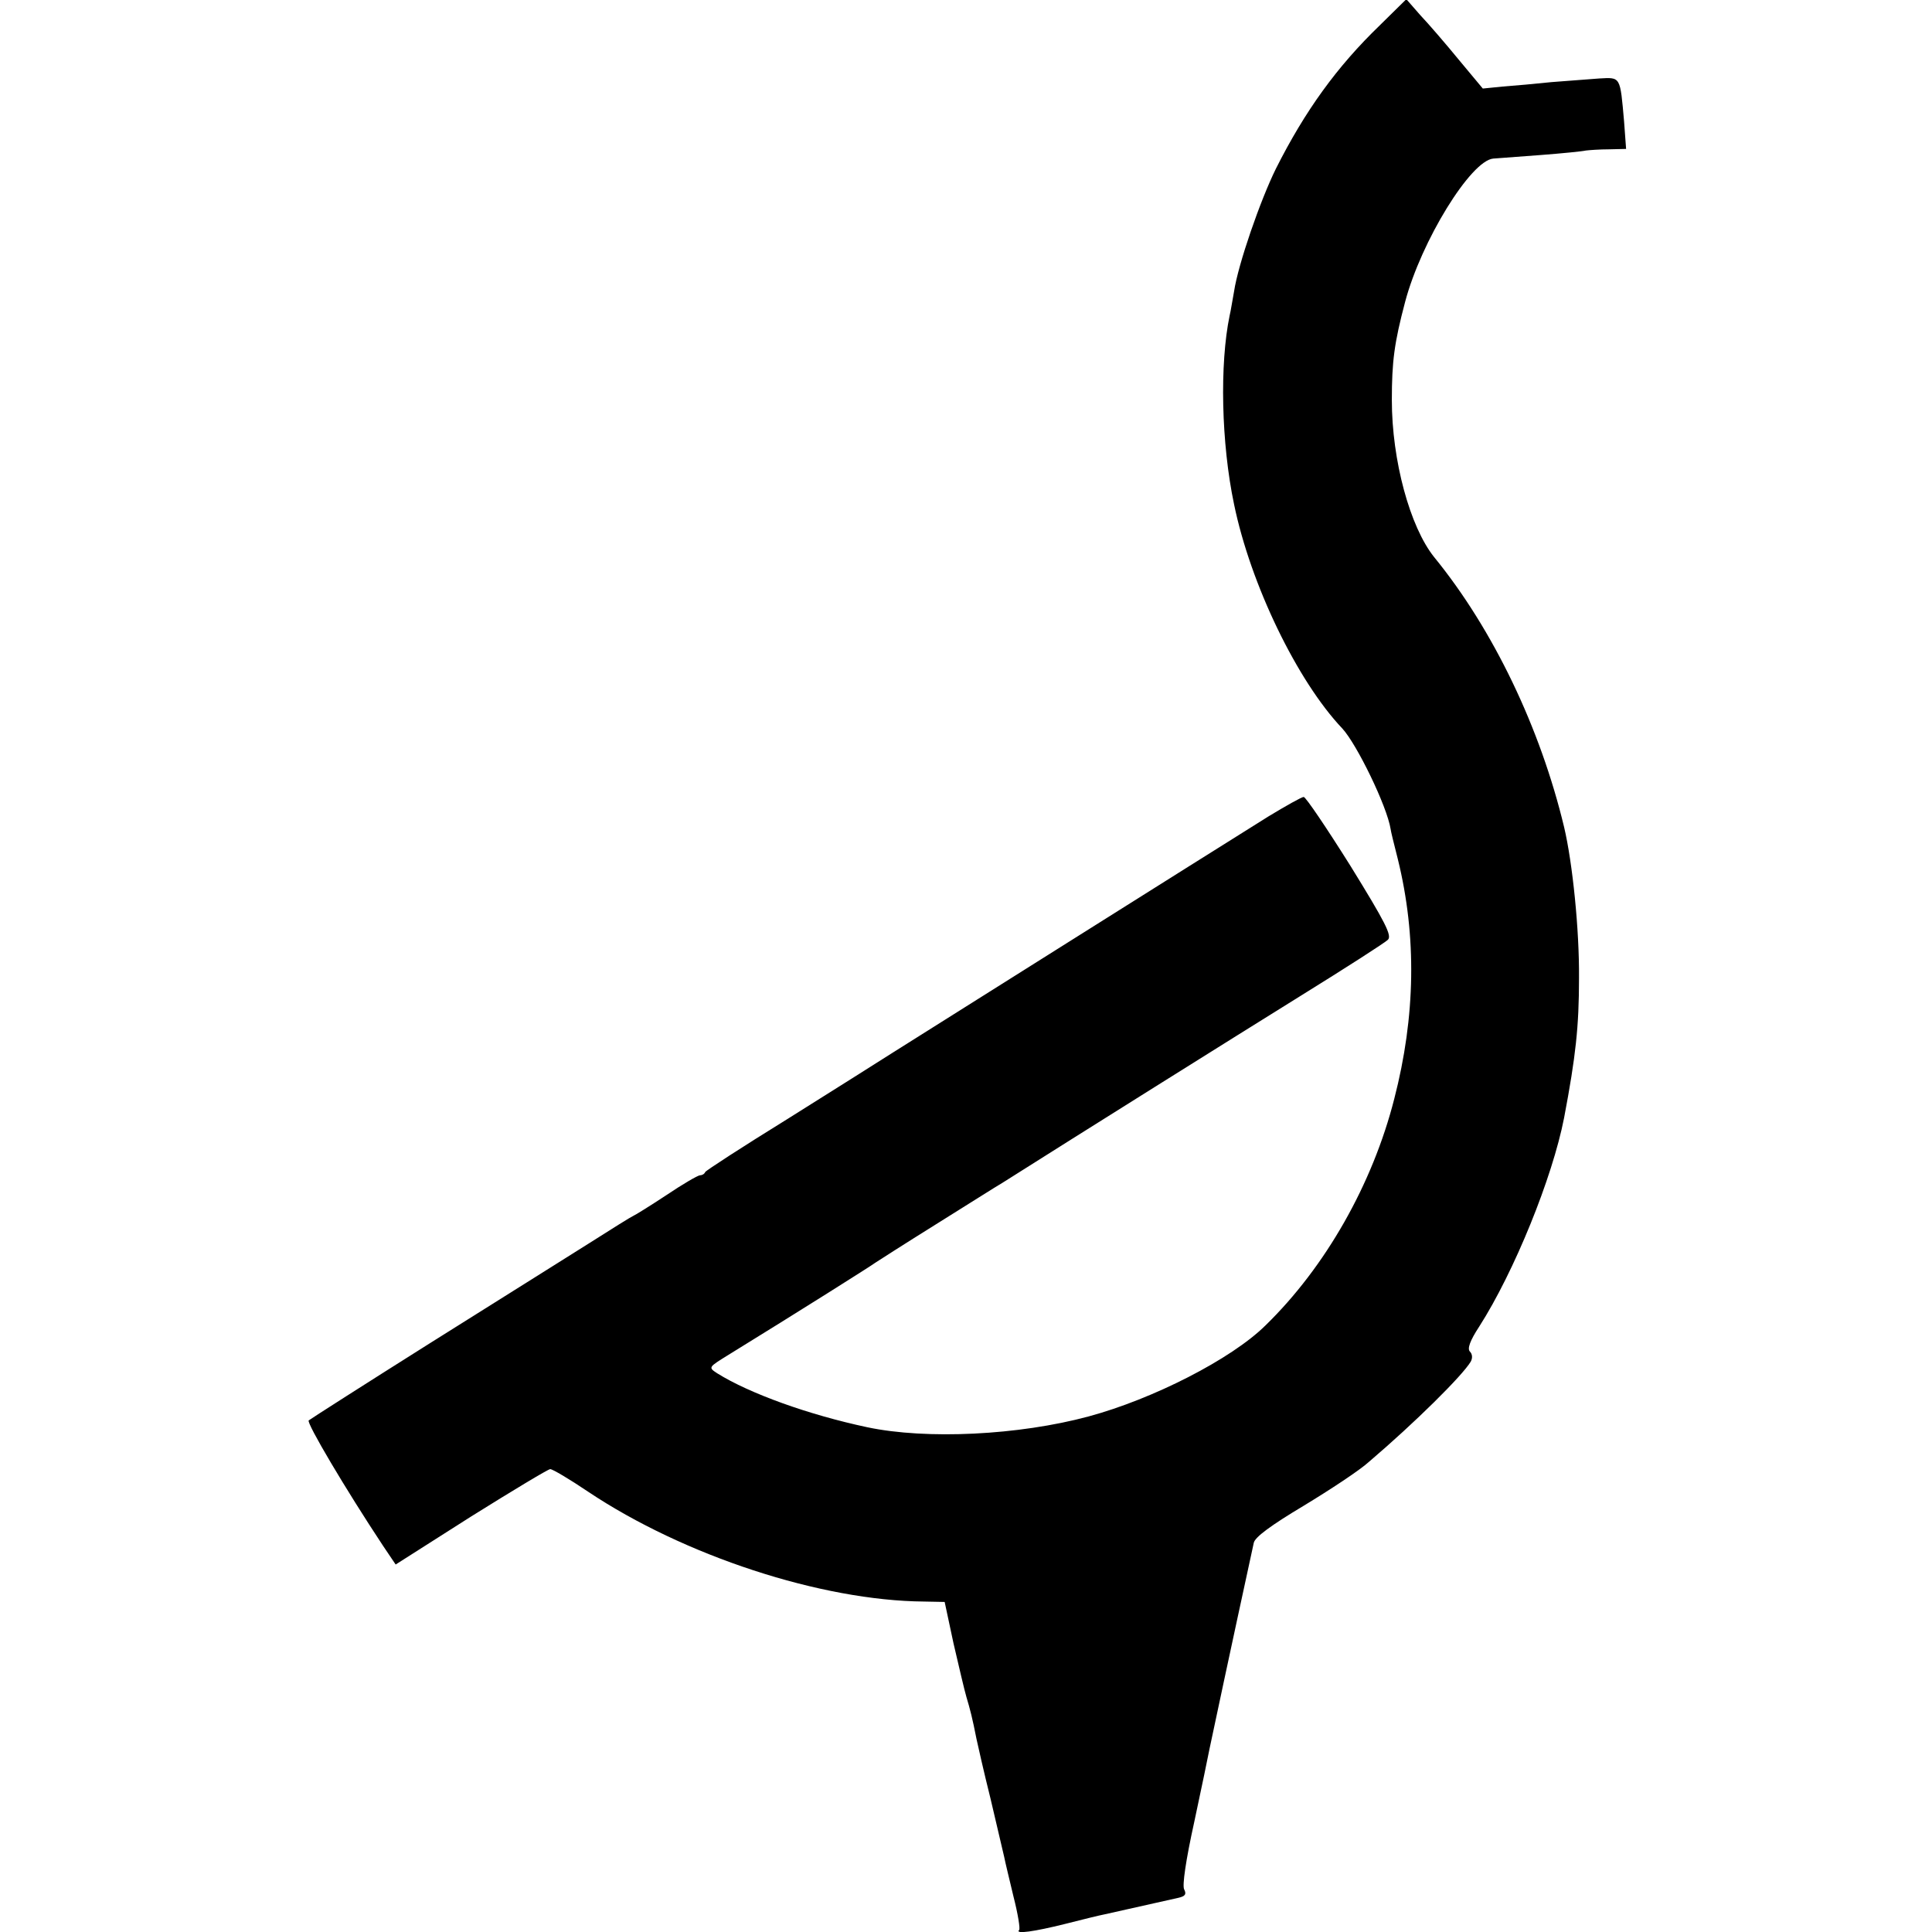 <svg version="1" xmlns="http://www.w3.org/2000/svg" viewBox="0 0 480 480"><path d="M342.9 6.2c-10.8 10.4-18.7 21.4-25.9 35.7-3.9 7.9-9.4 23.8-10.4 30.5-.4 2.1-.8 4.8-1.1 6-2.5 12-2.1 31.7 1.1 46.9 4.1 19.9 15.7 43.9 26.9 55.7 3.6 3.9 11.1 19.3 12 25 0 .3.8 3.6 1.8 7.5 4.7 19.1 4.4 39-.9 59.5-5.4 21.2-17.1 41.8-32 56.3-8.5 8.4-28 18.3-43.9 22.6-17.4 4.7-40.3 5.8-55 2.7-14.6-3.1-29.3-8.4-37.3-13.4-2.3-1.5-2.2-1.5 2.8-4.6 17.7-10.9 35.6-22.2 36.5-22.9.6-.4 7.3-4.7 15-9.5s15.1-9.5 16.5-10.3c18.8-11.9 57.9-36.4 74-46.4 11.3-7 21.1-13.3 21.8-14 1.1-1-.6-4.3-9.3-18.4-5.9-9.4-11.1-17.1-11.6-17.1s-4.4 2.2-8.7 4.8c-16 10-87 54.7-93.2 58.6-3.6 2.3-15.5 9.8-26.5 16.7-11 6.8-20.1 12.7-20.3 13.1-.2.5-.8.8-1.3.8s-4.3 2.2-8.3 4.9c-4.1 2.7-7.8 5-8.3 5.2-.5.2-5.3 3.2-10.8 6.7-5.5 3.5-23.3 14.6-39.5 24.8-16.2 10.2-29.8 18.9-30.3 19.3-.6.6 9.1 17 18.5 31.2l3.1 4.6 18.7-11.9c10.4-6.5 19.2-11.8 19.7-11.8.6 0 4.8 2.5 9.4 5.6 23.8 15.9 57.9 27.1 83.5 27.3l5.1.1 2.2 10.3c1.3 5.6 2.7 11.6 3.2 13.3.9 3 1.5 5.3 2.5 10.4.3 1.4 1.8 8.1 3.5 14.9 1.6 6.8 3.1 13.3 3.4 14.5.2 1.1 1.3 5.6 2.3 9.8 1.1 4.3 1.7 8 1.4 8.3-1.1 1.1 3.8.4 11.4-1.5 4.3-1.1 8.8-2.2 9.9-2.4 1.7-.4 10.2-2.3 18.3-4.1 1.7-.4 2-.9 1.4-2.1-.5-.9.4-7.2 2.5-16.7 1.8-8.4 3.5-16.6 3.8-18.2.5-2.4 5.3-25 11-51.2.3-1.4 4.2-4.3 12.4-9.2 6.6-4 13.9-8.8 16.2-10.9 11.5-9.8 23.2-21.4 25.3-24.9.5-.9.4-1.9-.2-2.5-.7-.7 0-2.7 2.3-6.2 8.7-13.6 18.2-37 21.1-51.9 2.9-15.3 3.7-22.7 3.7-34.7.1-12-1.6-28.6-3.7-37.5-5.9-24.6-17.6-49.1-32.3-67.1-6-7.5-10.5-24-10.5-39 0-9.6.6-14.2 3.3-24.4 4-15.1 16.3-35.1 21.9-35.6 1.4-.1 6.8-.5 12-.9s10.2-.9 11-1.1c.8-.1 3.4-.3 5.8-.3l4.2-.1-.5-6.8c-1-11.3-.8-11-6.2-10.7-2.7.2-7.9.6-11.8.9-3.8.4-9.3.9-12.1 1.1l-5 .5-6-7.2c-3.2-3.9-7.5-8.9-9.5-11l-3.5-4-6.5 6.4z"/></svg>